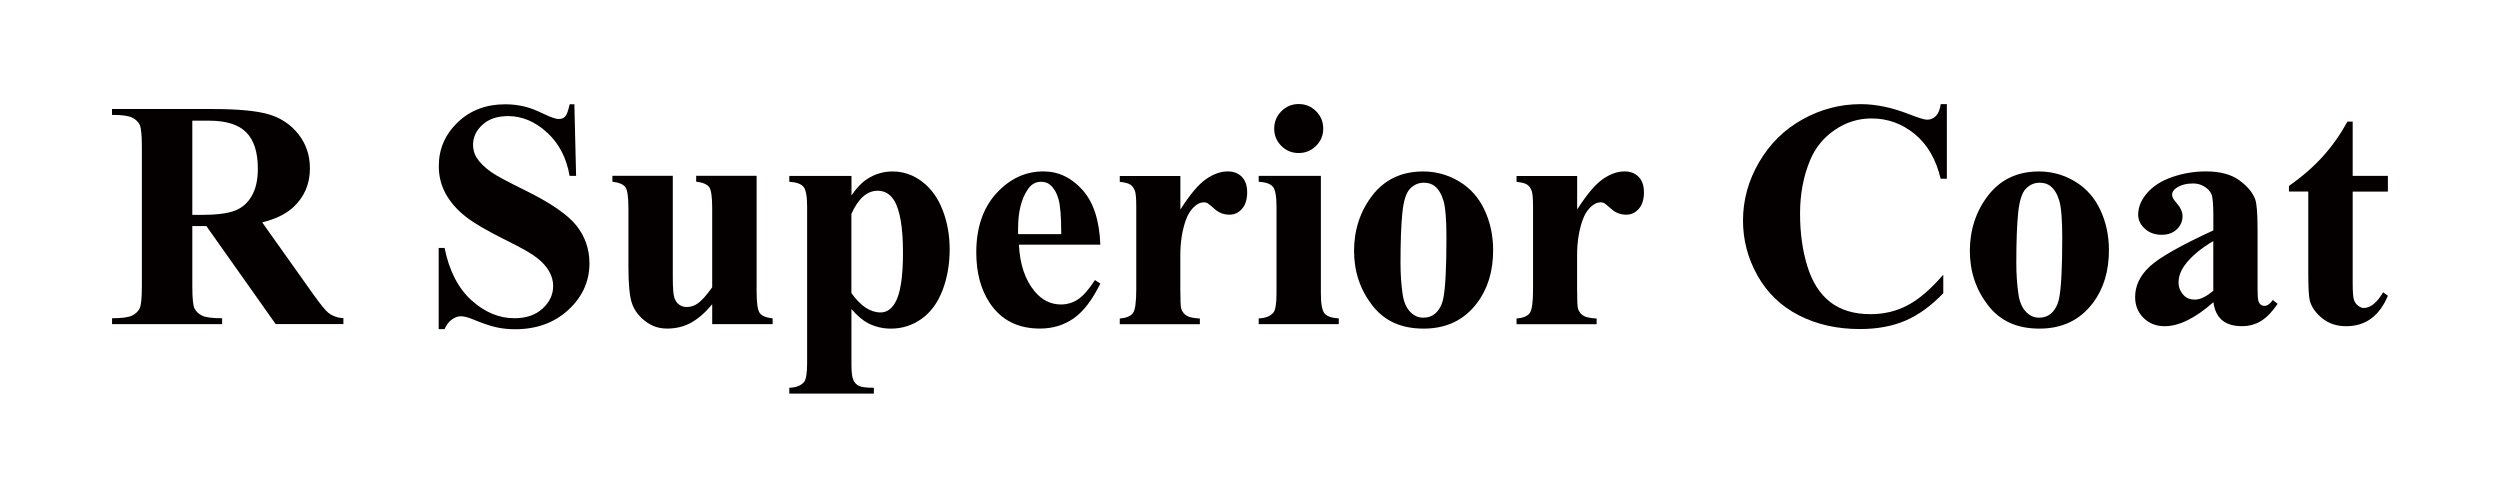 <?xml version="1.0" encoding="UTF-8"?>
<svg id="_レイヤー_1" data-name="レイヤー 1" xmlns="http://www.w3.org/2000/svg" viewBox="0 0 477.22 95">
  <defs>
    <style>
      .cls-1 {
        fill: #040000;
        stroke-width: 0px;
      }
    </style>
  </defs>
  <path class="cls-1" d="M36.71,43.17v11.5c0,2.22.14,3.62.41,4.19s.75,1.03,1.44,1.38,1.97.51,3.84.51v1.12h-21.01v-1.12c1.9,0,3.18-.18,3.86-.53.68-.35,1.15-.81,1.42-1.38.27-.57.41-1.96.41-4.18v-26.64c0-2.22-.14-3.62-.41-4.19s-.75-1.03-1.44-1.38-1.97-.52-3.85-.52v-1.12h19.07c4.96,0,8.6.34,10.9,1.03,2.3.69,4.18,1.95,5.63,3.8s2.18,4.01,2.18,6.49c0,3.03-1.09,5.53-3.27,7.51-1.39,1.25-3.34,2.19-5.84,2.81l9.87,13.9c1.29,1.8,2.21,2.92,2.75,3.36.83.63,1.79.97,2.88,1.03v1.12h-12.93l-13.23-18.71h-2.7ZM36.71,23.04v17.98h1.73c2.8,0,4.9-.26,6.3-.77s2.49-1.44,3.28-2.79c.8-1.34,1.2-3.09,1.2-5.25,0-3.13-.73-5.44-2.2-6.93-1.46-1.49-3.82-2.24-7.07-2.24h-3.24Z"/>
  <path class="cls-1" d="M109.64,19.89l.33,13.68h-1.24c-.59-3.43-2.02-6.19-4.31-8.28s-4.77-3.13-7.43-3.13c-2.06,0-3.69.55-4.89,1.65-1.2,1.1-1.8,2.37-1.8,3.8,0,.91.21,1.71.64,2.42.58.95,1.52,1.89,2.81,2.81.95.67,3.14,1.85,6.57,3.54,4.8,2.36,8.04,4.59,9.72,6.69,1.66,2.1,2.48,4.5,2.48,7.21,0,3.43-1.34,6.38-4.01,8.86-2.67,2.47-6.07,3.71-10.19,3.71-1.29,0-2.51-.13-3.66-.39-1.15-.26-2.59-.76-4.33-1.48-.97-.4-1.77-.61-2.39-.61-.52,0-1.08.2-1.66.61-.59.4-1.06,1.02-1.42,1.85h-1.12v-15.5h1.12c.89,4.36,2.6,7.69,5.13,9.98,2.53,2.29,5.26,3.44,8.19,3.44,2.26,0,4.06-.62,5.4-1.85,1.34-1.23,2.01-2.66,2.01-4.3,0-.97-.26-1.91-.77-2.81s-1.3-1.77-2.35-2.59c-1.05-.82-2.91-1.88-5.57-3.19-3.73-1.84-6.42-3.4-8.05-4.69-1.63-1.29-2.89-2.73-3.77-4.33-.88-1.59-1.32-3.35-1.32-5.27,0-3.27,1.2-6.05,3.6-8.36,2.4-2.3,5.43-3.45,9.08-3.45,1.33,0,2.62.16,3.88.48.95.24,2.1.69,3.47,1.35s2.32.98,2.86.98.94-.16,1.24-.48c.3-.32.58-1.1.85-2.33h.91Z"/>
  <path class="cls-1" d="M144.43,33.57v22.16c0,2.16.2,3.51.61,4.04.4.54,1.22.87,2.45,1.01v1.09h-11.54v-3.79c-1.35,1.62-2.7,2.79-4.06,3.53-1.35.74-2.87,1.11-4.54,1.11s-3.01-.49-4.25-1.47-2.07-2.12-2.5-3.44c-.42-1.31-.64-3.6-.64-6.87v-11.23c0-2.14-.2-3.47-.59-4-.39-.53-1.22-.87-2.47-1.03v-1.12h11.53v19.35c0,2.02.1,3.32.29,3.9.19.59.49,1.03.91,1.33.41.3.89.46,1.44.46.73,0,1.38-.19,1.97-.58.81-.52,1.78-1.58,2.91-3.18v-15.14c0-2.14-.2-3.47-.59-4-.39-.53-1.22-.87-2.47-1.03v-1.12h11.53Z"/>
  <path class="cls-1" d="M162.53,59v10.54c0,1.45.12,2.44.35,2.97.23.53.59.91,1.08,1.15s1.43.36,2.85.36v1.12h-16.14v-1.12c1.25-.04,2.18-.39,2.79-1.06.4-.46.61-1.67.61-3.6v-29.88c0-2-.23-3.28-.7-3.83-.46-.55-1.36-.87-2.7-.95v-1.12h11.87v3.72c.99-1.45,2-2.5,3.03-3.15,1.47-.95,3.08-1.42,4.81-1.42,2.08,0,3.97.66,5.68,1.97,1.71,1.31,3,3.12,3.89,5.43.89,2.31,1.33,4.8,1.33,7.46,0,2.87-.46,5.48-1.38,7.86-.92,2.37-2.25,4.18-4,5.42-1.75,1.24-3.69,1.86-5.83,1.86-1.55,0-3.01-.34-4.36-1.03-1.01-.53-2.07-1.42-3.18-2.7ZM162.53,55.95c1.74,2.46,3.59,3.69,5.57,3.69,1.09,0,1.99-.58,2.7-1.73,1.05-1.7,1.57-4.92,1.57-9.69s-.58-8.22-1.73-10.02c-.77-1.19-1.8-1.79-3.09-1.79-2.04,0-3.71,1.47-5.03,4.42v15.11Z"/>
  <path class="cls-1" d="M210.03,46.71h-15.53c.18,3.75,1.18,6.72,3,8.9,1.39,1.68,3.07,2.51,5.03,2.51,1.21,0,2.31-.34,3.3-1.01.99-.68,2.05-1.89,3.18-3.65l1.03.67c-1.54,3.13-3.23,5.34-5.09,6.64-1.86,1.3-4.01,1.95-6.45,1.95-4.2,0-7.38-1.62-9.54-4.84-1.74-2.6-2.6-5.83-2.6-9.69,0-4.72,1.28-8.48,3.83-11.28,2.55-2.79,5.54-4.19,8.98-4.19,2.87,0,5.35,1.18,7.46,3.53s3.24,5.84,3.41,10.46ZM202.58,44.68c0-3.25-.18-5.48-.53-6.69-.35-1.21-.9-2.13-1.65-2.75-.42-.36-.99-.54-1.7-.54-1.05,0-1.91.51-2.57,1.54-1.19,1.8-1.79,4.26-1.79,7.39v1.06h8.23Z"/>
  <path class="cls-1" d="M225.32,33.57v6.42c1.88-2.93,3.52-4.87,4.94-5.83,1.41-.96,2.77-1.44,4.09-1.44,1.13,0,2.03.35,2.71,1.04.68.7,1.01,1.68,1.01,2.95,0,1.35-.33,2.4-.98,3.15-.66.75-1.45,1.12-2.38,1.12-1.07,0-2-.34-2.79-1.03-.79-.69-1.25-1.07-1.39-1.15-.2-.12-.43-.18-.7-.18-.59,0-1.14.22-1.67.67-.83.69-1.45,1.66-1.88,2.94-.65,1.96-.97,4.12-.97,6.48v6.51l.03,1.7c0,1.15.07,1.89.21,2.21.24.54.6.94,1.08,1.2.47.25,1.28.41,2.41.47v1.09h-15.29v-1.09c1.23-.1,2.06-.44,2.5-1.01s.65-2.09.65-4.56v-15.65c0-1.61-.08-2.64-.24-3.09-.2-.56-.49-.98-.88-1.24-.38-.26-1.06-.44-2.03-.54v-1.12h11.56Z"/>
  <path class="cls-1" d="M252.14,33.57v22.43c0,2,.23,3.27.7,3.83.46.56,1.37.87,2.72.95v1.09h-15.29v-1.09c1.25-.04,2.18-.4,2.79-1.09.4-.46.61-1.7.61-3.69v-16.53c0-2-.23-3.28-.7-3.83-.46-.55-1.36-.87-2.7-.95v-1.12h11.87ZM247.9,19.86c1.31,0,2.42.46,3.33,1.38s1.36,2.02,1.36,3.31-.46,2.39-1.38,3.3c-.92.91-2.02,1.36-3.32,1.36s-2.39-.45-3.3-1.36-1.36-2.01-1.36-3.3.46-2.4,1.36-3.31,2.01-1.38,3.3-1.38Z"/>
  <path class="cls-1" d="M271.67,32.73c2.46,0,4.75.64,6.87,1.91s3.73,3.08,4.83,5.42c1.1,2.34,1.65,4.9,1.65,7.69,0,4.02-1.02,7.38-3.06,10.08-2.46,3.27-5.86,4.9-10.2,4.9s-7.54-1.49-9.84-4.48c-2.3-2.99-3.45-6.45-3.45-10.38s1.17-7.59,3.53-10.61c2.35-3.02,5.58-4.53,9.67-4.53ZM271.79,34.88c-1.03,0-1.91.39-2.65,1.17-.74.78-1.22,2.31-1.45,4.6-.23,2.29-.35,5.47-.35,9.55,0,2.16.14,4.18.42,6.05.22,1.43.7,2.52,1.42,3.27.73.75,1.55,1.12,2.48,1.12s1.66-.25,2.27-.76c.79-.69,1.31-1.64,1.57-2.88.4-1.92.61-5.79.61-11.62,0-3.43-.19-5.79-.57-7.07-.38-1.28-.95-2.21-1.7-2.8-.53-.42-1.21-.63-2.06-.63Z"/>
  <path class="cls-1" d="M301.06,33.57v6.42c1.88-2.93,3.52-4.87,4.94-5.83,1.41-.96,2.77-1.44,4.09-1.44,1.13,0,2.03.35,2.71,1.04.68.7,1.01,1.68,1.01,2.95,0,1.35-.33,2.4-.98,3.15-.66.75-1.45,1.12-2.38,1.12-1.07,0-2-.34-2.79-1.03-.79-.69-1.25-1.07-1.39-1.15-.2-.12-.43-.18-.7-.18-.59,0-1.14.22-1.67.67-.83.69-1.45,1.66-1.88,2.94-.65,1.96-.97,4.12-.97,6.48v6.51l.03,1.7c0,1.15.07,1.89.21,2.21.24.54.6.94,1.08,1.2.47.25,1.28.41,2.41.47v1.09h-15.29v-1.09c1.23-.1,2.06-.44,2.5-1.01s.65-2.09.65-4.56v-15.65c0-1.61-.08-2.64-.24-3.09-.2-.56-.49-.98-.88-1.24-.38-.26-1.06-.44-2.03-.54v-1.12h11.56Z"/>
  <path class="cls-1" d="M371.63,19.89v14.23h-1.18c-.89-3.71-2.54-6.56-4.96-8.54-2.42-1.98-5.17-2.97-8.23-2.97-2.56,0-4.91.74-7.05,2.21-2.14,1.47-3.7,3.4-4.69,5.78-1.27,3.05-1.91,6.44-1.91,10.17s.46,7.02,1.39,10.04c.93,3.02,2.38,5.3,4.36,6.84,1.98,1.54,4.54,2.32,7.69,2.32,2.58,0,4.95-.56,7.1-1.7,2.15-1.13,4.42-3.08,6.8-5.84v3.54c-2.3,2.4-4.7,4.14-7.19,5.22s-5.4,1.62-8.73,1.62c-4.38,0-8.27-.88-11.67-2.63s-6.02-4.28-7.87-7.57c-1.85-3.29-2.77-6.79-2.77-10.51,0-3.91,1.02-7.63,3.07-11.14s4.81-6.24,8.29-8.17,7.18-2.91,11.1-2.91c2.88,0,5.93.63,9.14,1.88,1.86.73,3.04,1.09,3.54,1.09.65,0,1.21-.24,1.68-.71.47-.47.78-1.23.92-2.26h1.18Z"/>
  <path class="cls-1" d="M389.22,32.73c2.46,0,4.75.64,6.87,1.91s3.73,3.08,4.83,5.42c1.1,2.34,1.65,4.9,1.65,7.69,0,4.02-1.02,7.38-3.06,10.08-2.46,3.27-5.86,4.9-10.2,4.9s-7.54-1.49-9.84-4.48c-2.3-2.99-3.45-6.45-3.45-10.38s1.17-7.59,3.53-10.61c2.35-3.02,5.58-4.53,9.67-4.53ZM389.34,34.88c-1.03,0-1.91.39-2.65,1.17-.74.78-1.22,2.31-1.45,4.6-.23,2.29-.35,5.47-.35,9.55,0,2.16.14,4.18.42,6.05.22,1.43.7,2.52,1.42,3.27.73.75,1.55,1.12,2.48,1.12s1.66-.25,2.27-.76c.79-.69,1.31-1.64,1.57-2.88.4-1.92.61-5.79.61-11.62,0-3.43-.19-5.79-.57-7.07-.38-1.28-.95-2.21-1.7-2.8-.53-.42-1.21-.63-2.06-.63Z"/>
  <path class="cls-1" d="M422.49,57.7c-3.45,3.05-6.55,4.57-9.29,4.57-1.62,0-2.96-.53-4.03-1.59-1.07-1.06-1.6-2.39-1.6-3.98,0-2.16.93-4.1,2.79-5.83,1.86-1.73,5.9-4.02,12.14-6.89v-2.85c0-2.14-.12-3.49-.35-4.04s-.67-1.04-1.32-1.45c-.65-.41-1.37-.62-2.18-.62-1.31,0-2.39.29-3.24.88-.52.36-.79.79-.79,1.27,0,.42.28.95.85,1.57.77.87,1.15,1.71,1.15,2.51,0,.99-.37,1.83-1.1,2.53-.74.7-1.7,1.04-2.89,1.04-1.27,0-2.34-.38-3.19-1.15-.86-.77-1.29-1.66-1.29-2.69,0-1.45.58-2.84,1.73-4.16,1.15-1.32,2.75-2.34,4.81-3.04,2.06-.71,4.2-1.06,6.42-1.06,2.68,0,4.81.57,6.37,1.71s2.58,2.38,3.04,3.71c.28.85.42,2.79.42,5.84v10.99c0,1.29.05,2.1.15,2.44.1.33.25.58.46.74.2.16.43.24.7.24.53,0,1.06-.37,1.61-1.12l.91.73c-1.01,1.49-2.05,2.58-3.13,3.25-1.08.68-2.31,1.01-3.68,1.01-1.61,0-2.88-.38-3.78-1.13s-1.46-1.9-1.67-3.44ZM422.49,55.49v-9.47c-2.44,1.43-4.26,2.97-5.45,4.6-.79,1.09-1.18,2.19-1.18,3.3,0,.93.33,1.75,1,2.45.5.54,1.21.82,2.12.82,1.01,0,2.18-.56,3.51-1.7Z"/>
  <path class="cls-1" d="M449.1,23.22v10.35h6.72v3h-6.72v17.47c0,1.63.08,2.69.23,3.16s.42.86.8,1.15c.38.29.74.44,1.06.44,1.31,0,2.55-1,3.72-3l.91.67c-1.63,3.88-4.29,5.81-7.96,5.81-1.8,0-3.31-.5-4.56-1.5s-2.03-2.11-2.38-3.35c-.2-.69-.3-2.54-.3-5.57v-15.29h-3.69v-1.06c2.54-1.79,4.71-3.68,6.49-5.66,1.79-1.98,3.34-4.19,4.68-6.63h1Z"/>
</svg>